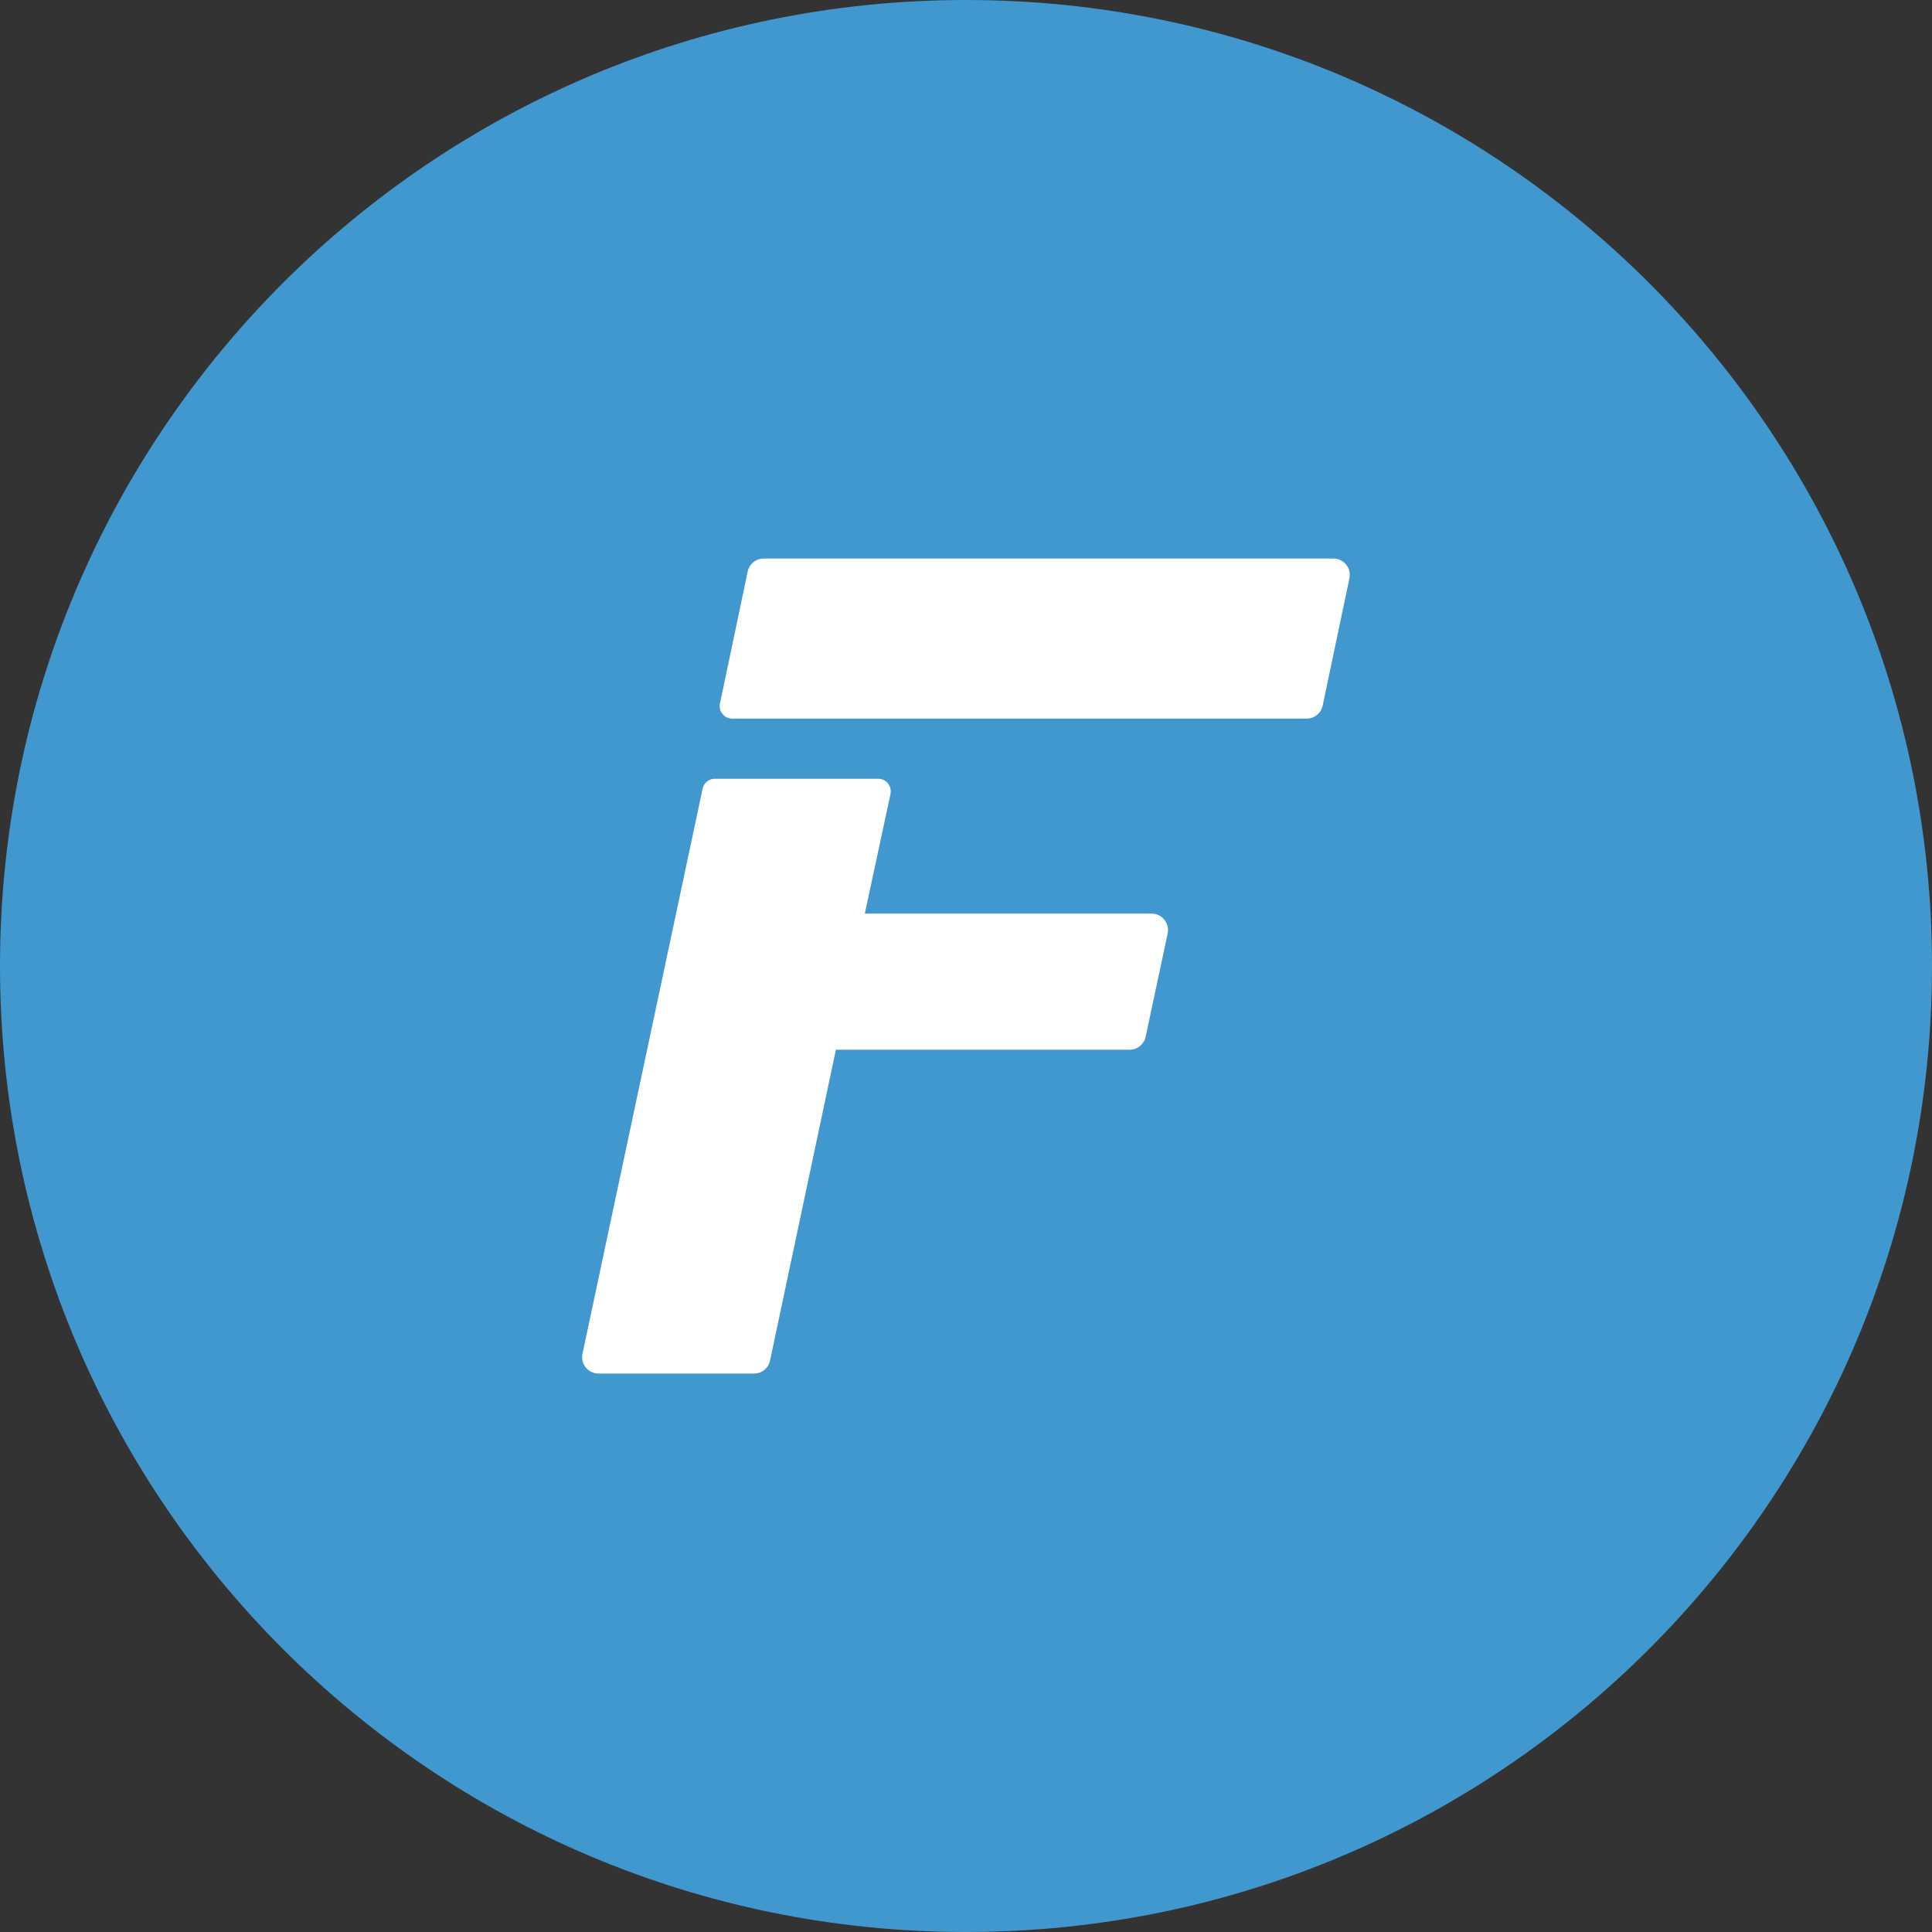 <svg xmlns="http://www.w3.org/2000/svg" width="32" height="32" fill="none" viewBox="0 0 24 24"><rect x="0" y="0" width="24" height="24" fill="#333333" stroke="none"/><g clip-path="url(#a)"><path fill="#4198CE" d="M12 24c6.627 0 12-5.373 12-12S18.627 0 12 0 0 5.373 0 12s5.373 12 12 12Z"/><path fill="#fff" d="m10.384 13.04-.818 3.86a.204.204 0 0 1-.2.163h-1.93a.204.204 0 0 1-.2-.247l1.492-7.018a.157.157 0 0 1 .153-.124h2.028c.1 0 .173.092.153.19l-.319 1.485h3.562c.13 0 .227.12.2.248l-.273 1.28a.204.204 0 0 1-.2.163h-3.648Zm-1.44-4.302L9.288 7.1a.205.205 0 0 1 .2-.162h7.075c.13 0 .227.119.2.246l-.332 1.58a.204.204 0 0 1-.2.163H9.096a.156.156 0 0 1-.152-.189Z"/></g><defs><clipPath id="a"><path fill="#fff" d="M0 0h24v24H0z"/></clipPath></defs></svg>
